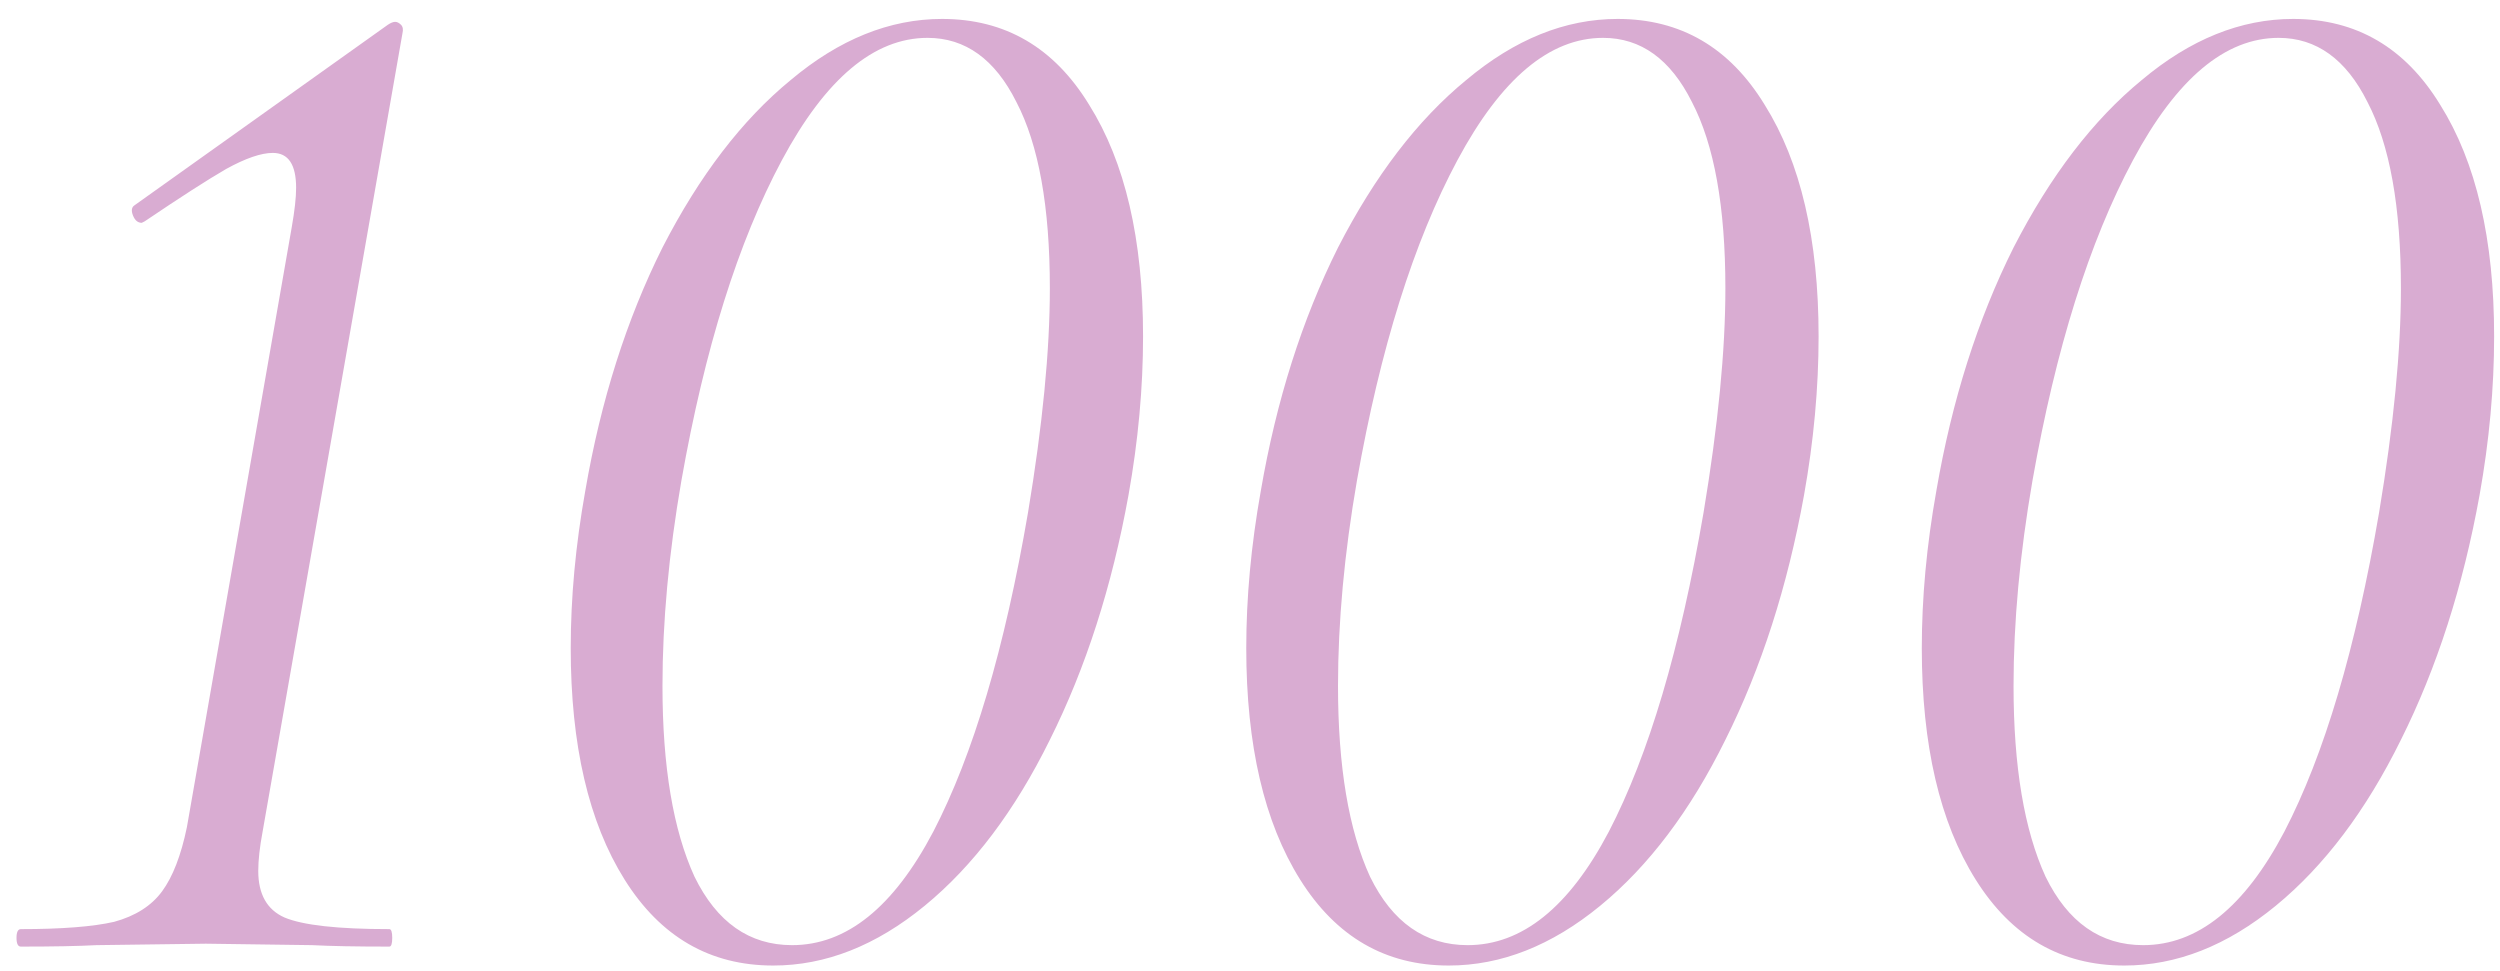 <?xml version="1.0" encoding="UTF-8"?> <svg xmlns="http://www.w3.org/2000/svg" width="103" height="40" viewBox="0 0 103 40" fill="none"> <path d="M0.86 39C0.74 39 0.68 38.88 0.68 38.64C0.68 38.4 0.74 38.28 0.86 38.28C2.54 38.28 3.82 38.18 4.7 37.98C5.58 37.74 6.24 37.32 6.68 36.72C7.12 36.12 7.46 35.24 7.7 34.08L12.02 9.36C12.14 8.68 12.2 8.14 12.2 7.74C12.2 6.78 11.88 6.3 11.24 6.3C10.76 6.3 10.12 6.52 9.32 6.96C8.56 7.4 7.44 8.12 5.96 9.12L5.84 9.18C5.68 9.18 5.56 9.08 5.48 8.88C5.4 8.68 5.42 8.54 5.54 8.46L15.98 1.02C16.1 0.94 16.2 0.9 16.28 0.9C16.36 0.9 16.44 0.94 16.52 1.02C16.6 1.1 16.62 1.22 16.58 1.38L10.82 34.26C10.7 34.9 10.64 35.44 10.64 35.88C10.64 36.84 11 37.48 11.72 37.8C12.48 38.12 13.92 38.28 16.04 38.28C16.12 38.28 16.16 38.4 16.16 38.64C16.16 38.88 16.12 39 16.04 39C14.68 39 13.62 38.98 12.86 38.94L8.48 38.88L3.98 38.94C3.22 38.98 2.18 39 0.86 39ZM31.854 39.78C29.254 39.78 27.214 38.6 25.734 36.24C24.254 33.88 23.514 30.7 23.514 26.7C23.514 24.62 23.714 22.46 24.114 20.22C24.754 16.5 25.814 13.16 27.294 10.2C28.814 7.24 30.574 4.94 32.574 3.3C34.574 1.62 36.654 0.78 38.814 0.78C41.414 0.78 43.434 1.96 44.874 4.32C46.354 6.68 47.094 9.86 47.094 13.86C47.094 15.98 46.894 18.16 46.494 20.4C45.814 24.16 44.734 27.52 43.254 30.48C41.814 33.4 40.094 35.68 38.094 37.32C36.094 38.96 34.014 39.78 31.854 39.78ZM32.634 38.94C34.874 38.94 36.814 37.38 38.454 34.26C40.094 31.1 41.394 26.72 42.354 21.12C42.954 17.52 43.254 14.44 43.254 11.88C43.254 8.52 42.794 5.96 41.874 4.2C40.994 2.44 39.774 1.56 38.214 1.56C36.014 1.56 34.014 3.24 32.214 6.6C30.414 9.96 29.034 14.36 28.074 19.8C27.554 22.8 27.294 25.62 27.294 28.26C27.294 31.58 27.734 34.2 28.614 36.12C29.534 38 30.874 38.94 32.634 38.94ZM59.686 39.78C57.086 39.78 55.046 38.6 53.566 36.24C52.086 33.88 51.346 30.7 51.346 26.7C51.346 24.62 51.546 22.46 51.946 20.22C52.586 16.5 53.646 13.16 55.126 10.2C56.646 7.24 58.406 4.94 60.406 3.3C62.406 1.62 64.486 0.78 66.646 0.78C69.246 0.78 71.266 1.96 72.706 4.32C74.186 6.68 74.926 9.86 74.926 13.86C74.926 15.98 74.726 18.16 74.326 20.4C73.646 24.16 72.566 27.52 71.086 30.48C69.646 33.4 67.926 35.68 65.926 37.32C63.926 38.96 61.846 39.78 59.686 39.78ZM60.466 38.94C62.706 38.94 64.646 37.38 66.286 34.26C67.926 31.1 69.226 26.72 70.186 21.12C70.786 17.52 71.086 14.44 71.086 11.88C71.086 8.52 70.626 5.96 69.706 4.2C68.826 2.44 67.606 1.56 66.046 1.56C63.846 1.56 61.846 3.24 60.046 6.6C58.246 9.96 56.866 14.36 55.906 19.8C55.386 22.8 55.126 25.62 55.126 28.26C55.126 31.58 55.566 34.2 56.446 36.12C57.366 38 58.706 38.94 60.466 38.94ZM87.518 39.78C84.918 39.78 82.878 38.6 81.398 36.24C79.918 33.88 79.178 30.7 79.178 26.7C79.178 24.62 79.378 22.46 79.778 20.22C80.418 16.5 81.478 13.16 82.958 10.2C84.478 7.24 86.238 4.94 88.238 3.3C90.238 1.62 92.318 0.78 94.478 0.78C97.078 0.78 99.098 1.96 100.538 4.32C102.018 6.68 102.758 9.86 102.758 13.86C102.758 15.98 102.558 18.16 102.158 20.4C101.478 24.16 100.398 27.52 98.918 30.48C97.478 33.4 95.758 35.68 93.758 37.32C91.758 38.96 89.678 39.78 87.518 39.78ZM88.298 38.94C90.538 38.94 92.478 37.38 94.118 34.26C95.758 31.1 97.058 26.72 98.018 21.12C98.618 17.52 98.918 14.44 98.918 11.88C98.918 8.52 98.458 5.96 97.538 4.2C96.658 2.44 95.438 1.56 93.878 1.56C91.678 1.56 89.678 3.24 87.878 6.6C86.078 9.96 84.698 14.36 83.738 19.8C83.218 22.8 82.958 25.62 82.958 28.26C82.958 31.58 83.398 34.2 84.278 36.12C85.198 38 86.538 38.94 88.298 38.94Z" fill="#D9ACD2"></path> </svg> 